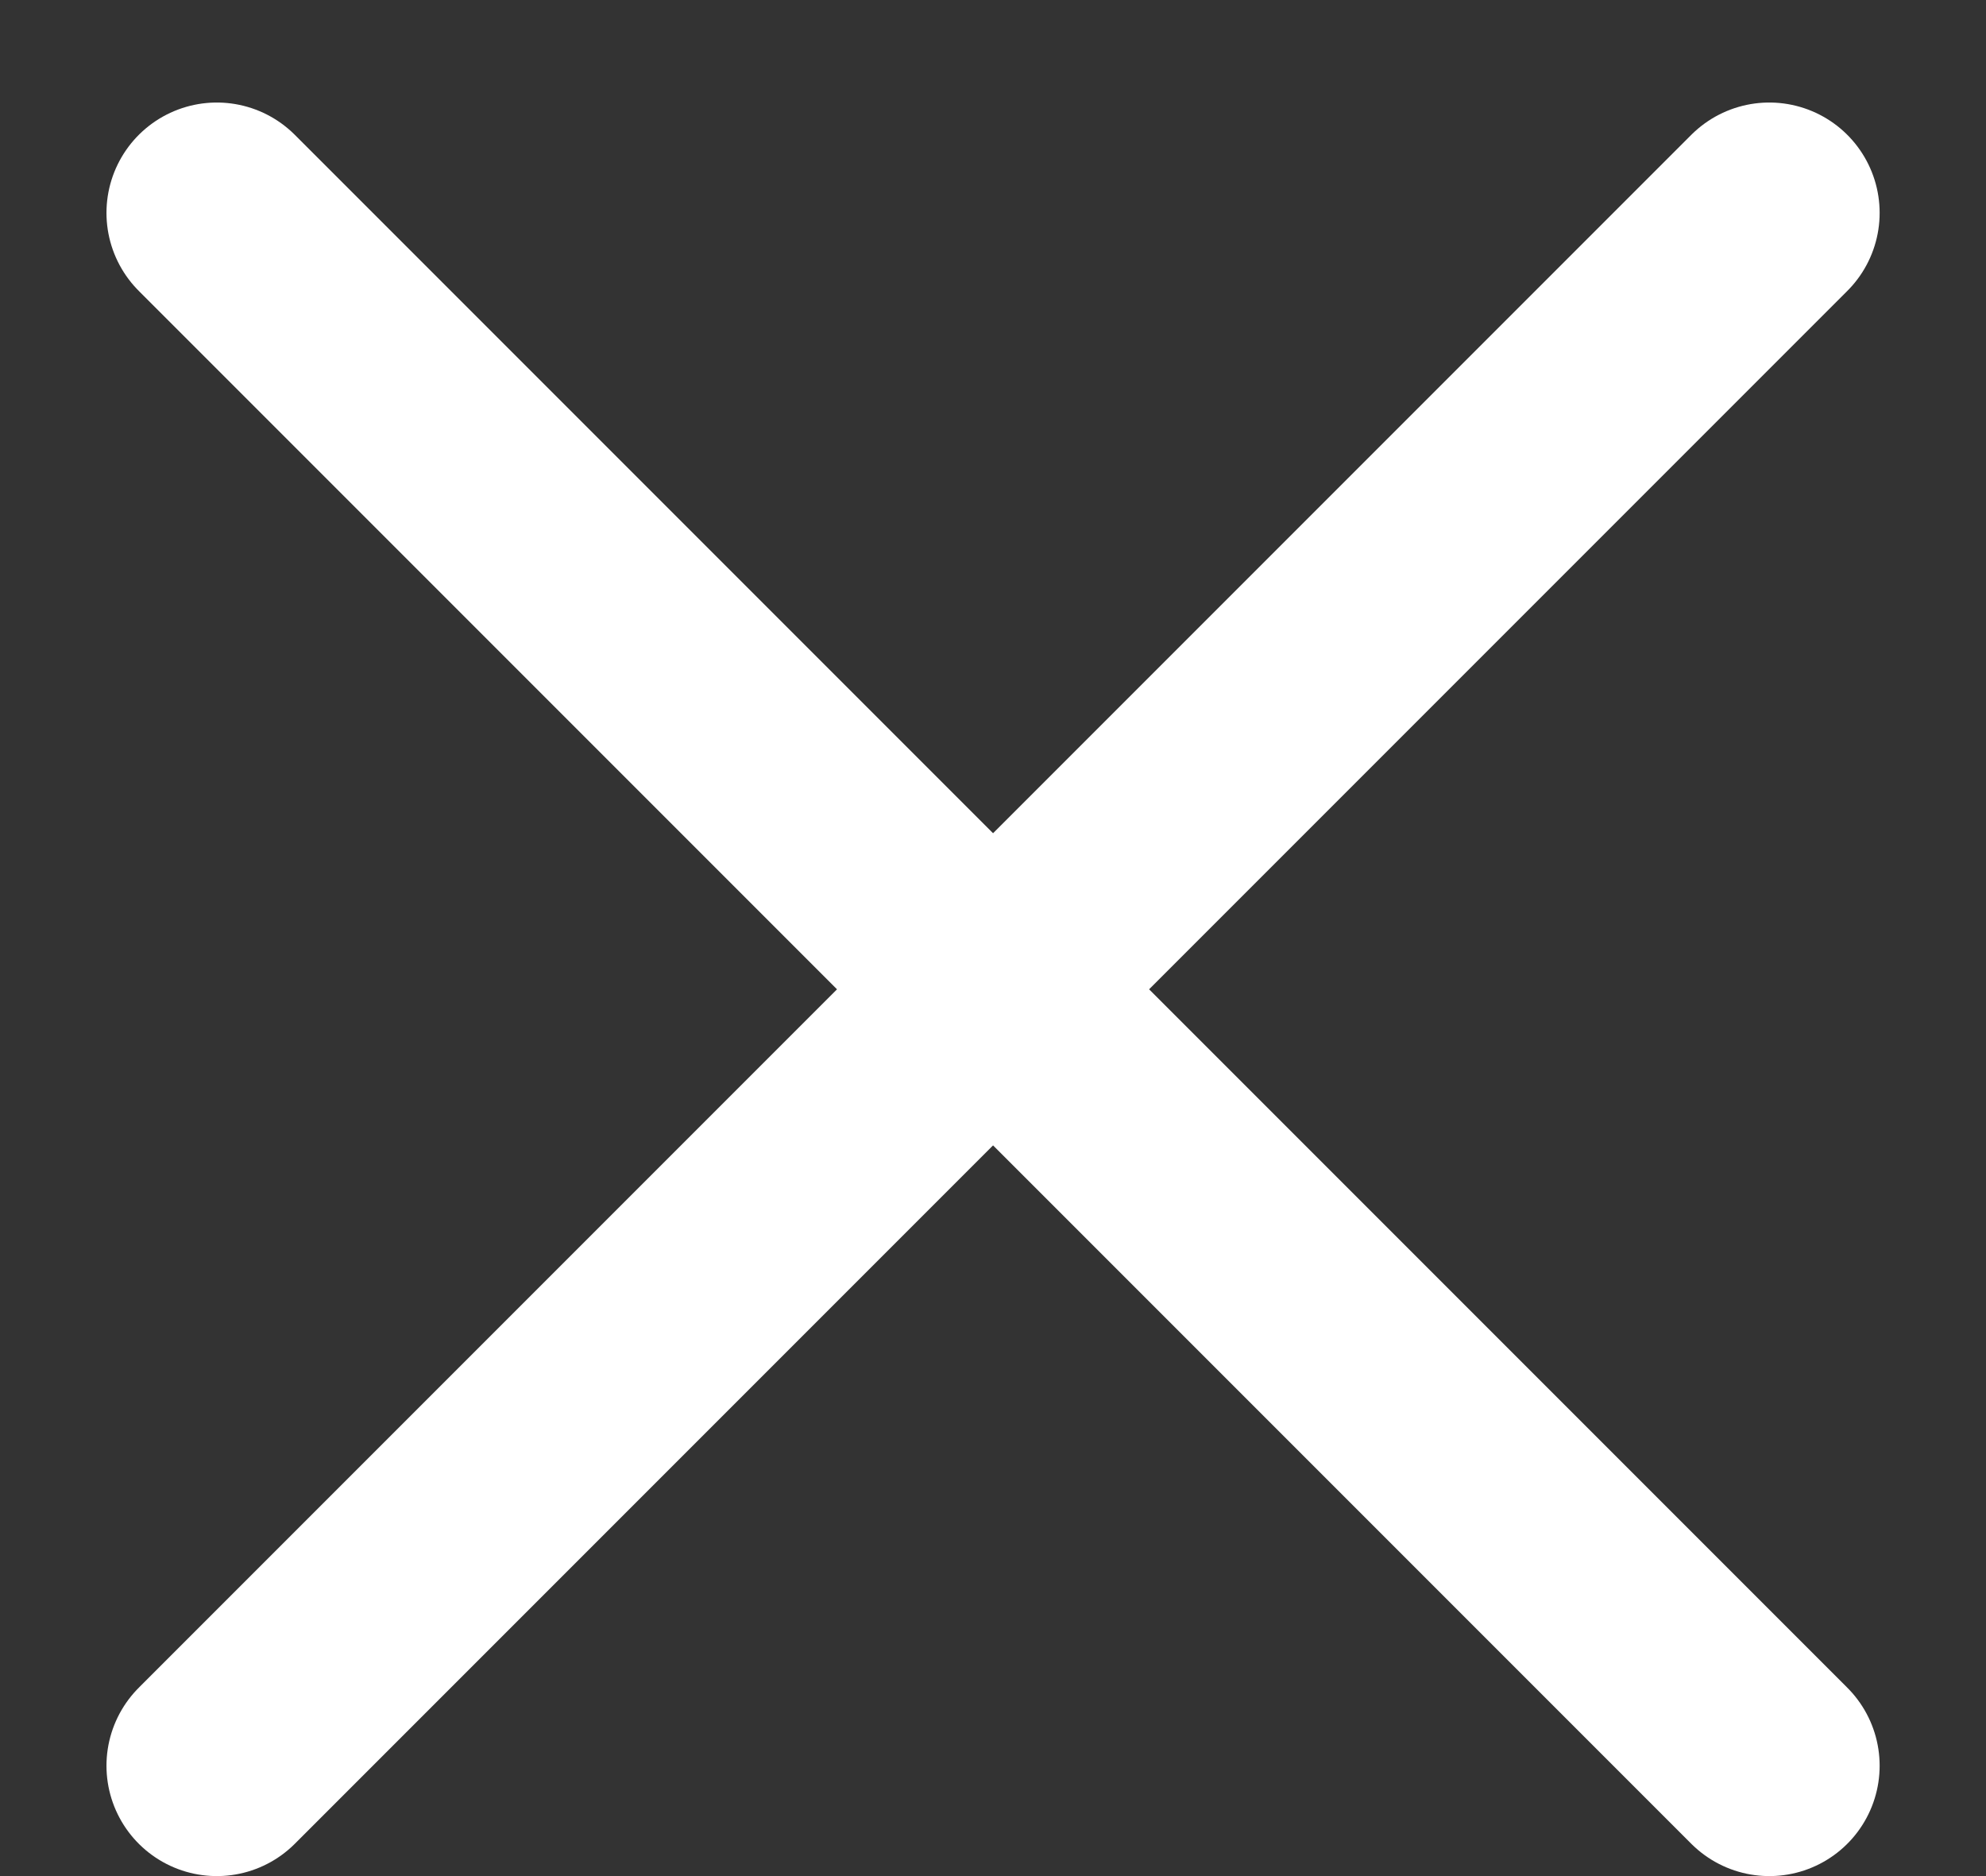 <?xml version="1.0" encoding="UTF-8"?> <svg xmlns="http://www.w3.org/2000/svg" width="18" height="17" viewBox="0 0 18 17" fill="none"><rect x="0" y="0" width="18" height="17" fill="#333333" stroke="none"/> <path d="M1.965 1.929L16.036 16" stroke="white" stroke-width="2" stroke-linecap="round"></path> <path d="M16.036 1.929L1.965 16" stroke="white" stroke-width="2" stroke-linecap="round"></path> </svg> 